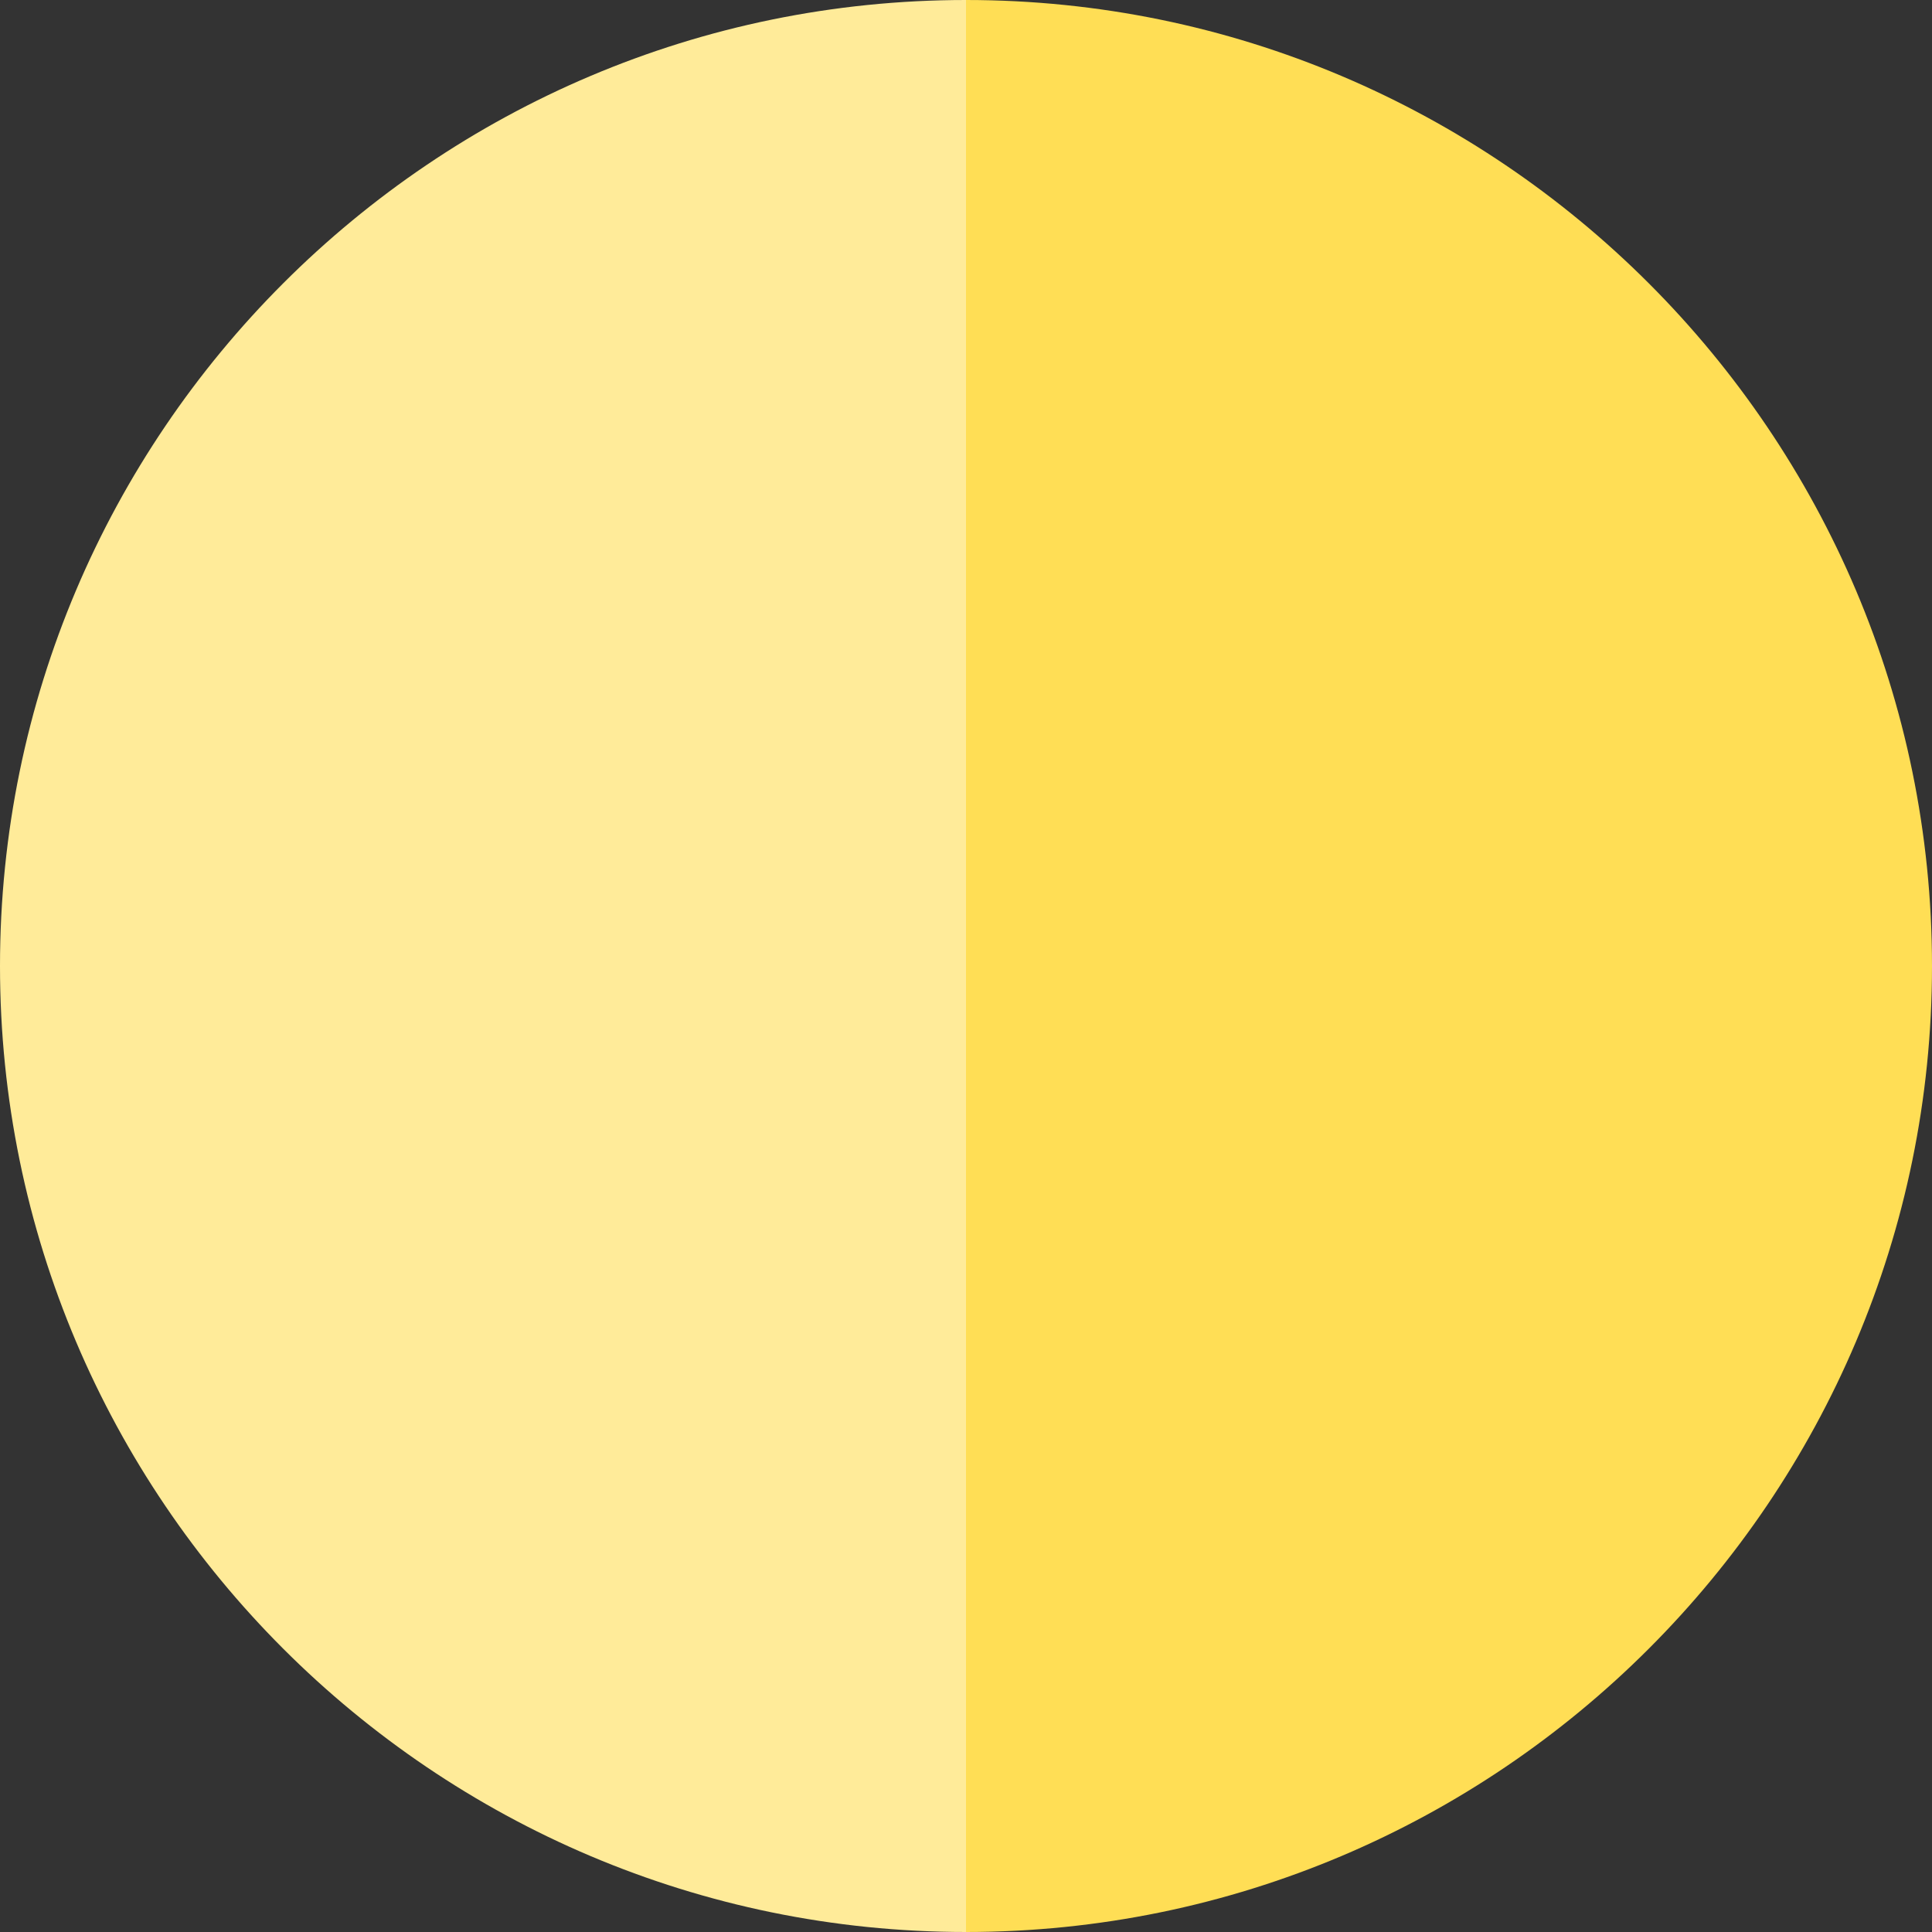 <?xml version="1.0" encoding="iso-8859-1"?>
<!-- Uploaded to: SVG Repo, www.svgrepo.com, Generator: SVG Repo Mixer Tools -->
<svg height="800px" width="800px" version="1.1" id="Layer_1" xmlns="http://www.w3.org/2000/svg" xmlns:xlink="http://www.w3.org/1999/xlink" 
	 viewBox="0 0 495 495" xml:space="preserve">
<rect x="0" y="0" width="495" height="495" fill="#333333" stroke="none"/>
<path style="fill:#FFDE55;" d="M247.5,0v495C383.972,495,495,383.972,495,247.5S383.972,0,247.5,0z"/>
<path style="fill:#FFEB99;" d="M0,247.5C0,383.972,111.028,495,247.5,495V0C111.028,0,0,111.028,0,247.5z"/>
</svg>